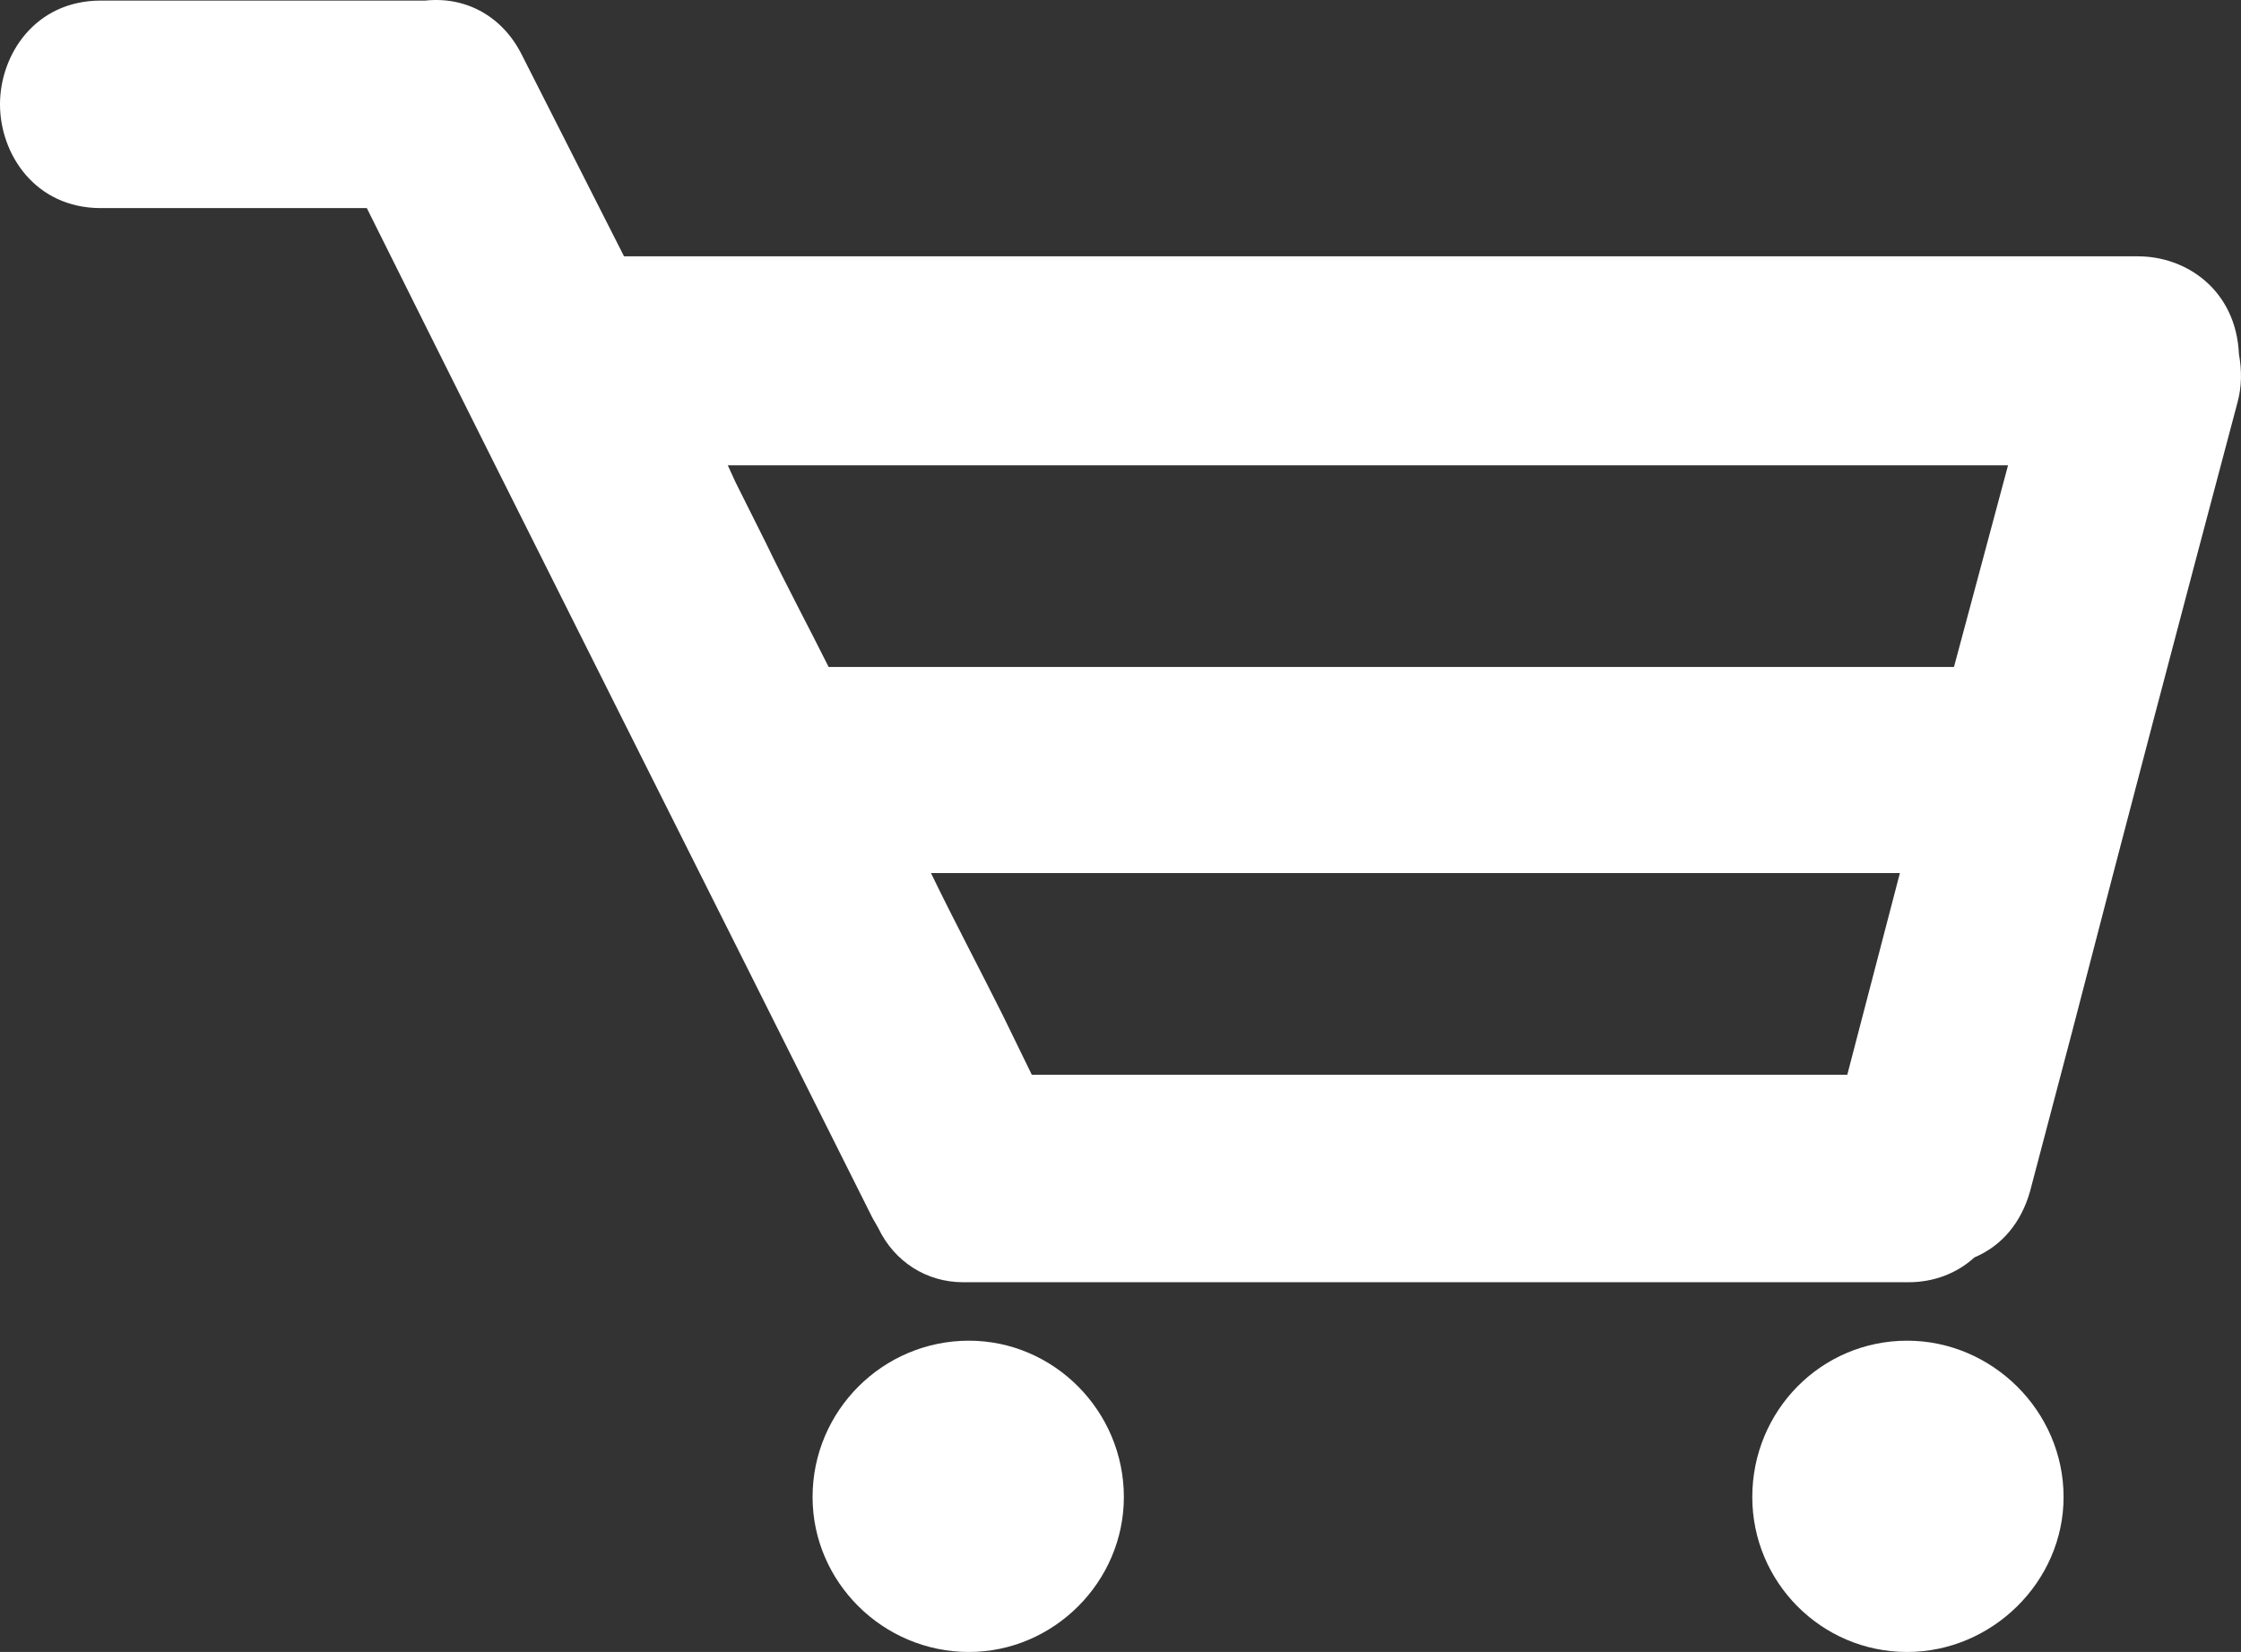 <?xml version="1.0" encoding="UTF-8" standalone="no"?>
<!-- Created with Inkscape (http://www.inkscape.org/) -->

<svg
   width="15.334mm"
   height="11.304mm"
   viewBox="0 0 15.334 11.304"
   version="1.1"
   id="svg568"
   inkscape:version="1.1.2 (0a00cf5339, 2022-02-04)"
   sodipodi:docname="cart-icon.svg"
   xmlns:inkscape="http://www.inkscape.org/namespaces/inkscape"
   xmlns:sodipodi="http://sodipodi.sourceforge.net/DTD/sodipodi-0.dtd"
   xmlns="http://www.w3.org/2000/svg"
   xmlns:svg="http://www.w3.org/2000/svg">
  <rect x="0" y="0" width="15.334" height="11.304" fill="#333333" stroke="none"/>
  <sodipodi:namedview
     id="namedview570"
     pagecolor="#ffffff"
     bordercolor="#666666"
     borderopacity="1.0"
     inkscape:pageshadow="2"
     inkscape:pageopacity="0.0"
     inkscape:pagecheckerboard="0"
     inkscape:document-units="mm"
     showgrid="false"
     fit-margin-top="0"
     fit-margin-left="0"
     fit-margin-right="0"
     fit-margin-bottom="0"
     inkscape:zoom="0.74742565"
     inkscape:cx="-59.537695"
     inkscape:cy="136.46842"
     inkscape:window-width="1920"
     inkscape:window-height="1011"
     inkscape:window-x="0"
     inkscape:window-y="0"
     inkscape:window-maximized="1"
     inkscape:current-layer="layer1" />
  <defs
     id="defs565" />
  <g
     inkscape:label="Layer 1"
     inkscape:groupmode="layer"
     id="layer1"
     transform="translate(-120.765,-112.361)">
    <path
       fill="white"
       stroke="none"
       d="m 136.085,114.785 c -0.02,-0.44 -0.36,-0.67 -0.69,-0.67 h -10.36 l -0.7,-1.38 c -0.13,-0.26 -0.38,-0.4 -0.66,-0.37 h -2.22 c -0.45,0 -0.69,0.37 -0.69,0.71 0,0.34 0.24,0.71 0.69,0.71 h 1.82 c 1.15,2.31 2.31,4.61 3.46,6.91 l 0.04,0.07 c 0.11,0.23 0.33,0.37 0.58,0.37 0.02,0 0.05,0 0.07,0 h 6.4 c 0.17,0 0.33,-0.06 0.45,-0.17 0.19,-0.08 0.32,-0.24 0.38,-0.45 l 0.29,-1.1 c 0.37,-1.43 0.75,-2.87 1.13,-4.3 0.03,-0.11 0.03,-0.22 0.01,-0.33 z m -8.26,4.93 -0.2,-0.41 c -0.16,-0.32 -0.33,-0.64 -0.49,-0.97 h 6.63 l -0.36,1.38 z m 6.31,-2.79 h -7.7 c -0.14,-0.28 -0.29,-0.56 -0.43,-0.85 -0.07,-0.14 -0.14,-0.28 -0.21,-0.42 l -0.05,-0.11 h 8.76 z"
       id="path91"
       style="stroke-width:0.01" />
    <path
       fill="white"
       stroke="none"
       d="m 134.885,122.605 c 0,0.58 -0.49,1.06 -1.07,1.06 -0.59,0 -1.06,-0.48 -1.06,-1.06 0,-0.59 0.47,-1.07 1.06,-1.07 0.58,0 1.07,0.48 1.07,1.07 z"
       id="path93"
       style="stroke-width:0.01" />
    <path
       fill="white"
       stroke="none"
       d="m 128.455,122.605 c 0,0.58 -0.48,1.06 -1.06,1.06 -0.59,0 -1.07,-0.48 -1.07,-1.06 0,-0.59 0.48,-1.07 1.07,-1.07 0.58,0 1.06,0.48 1.06,1.07 z"
       id="path95"
       style="stroke-width:0.01" />
  </g>
</svg>

